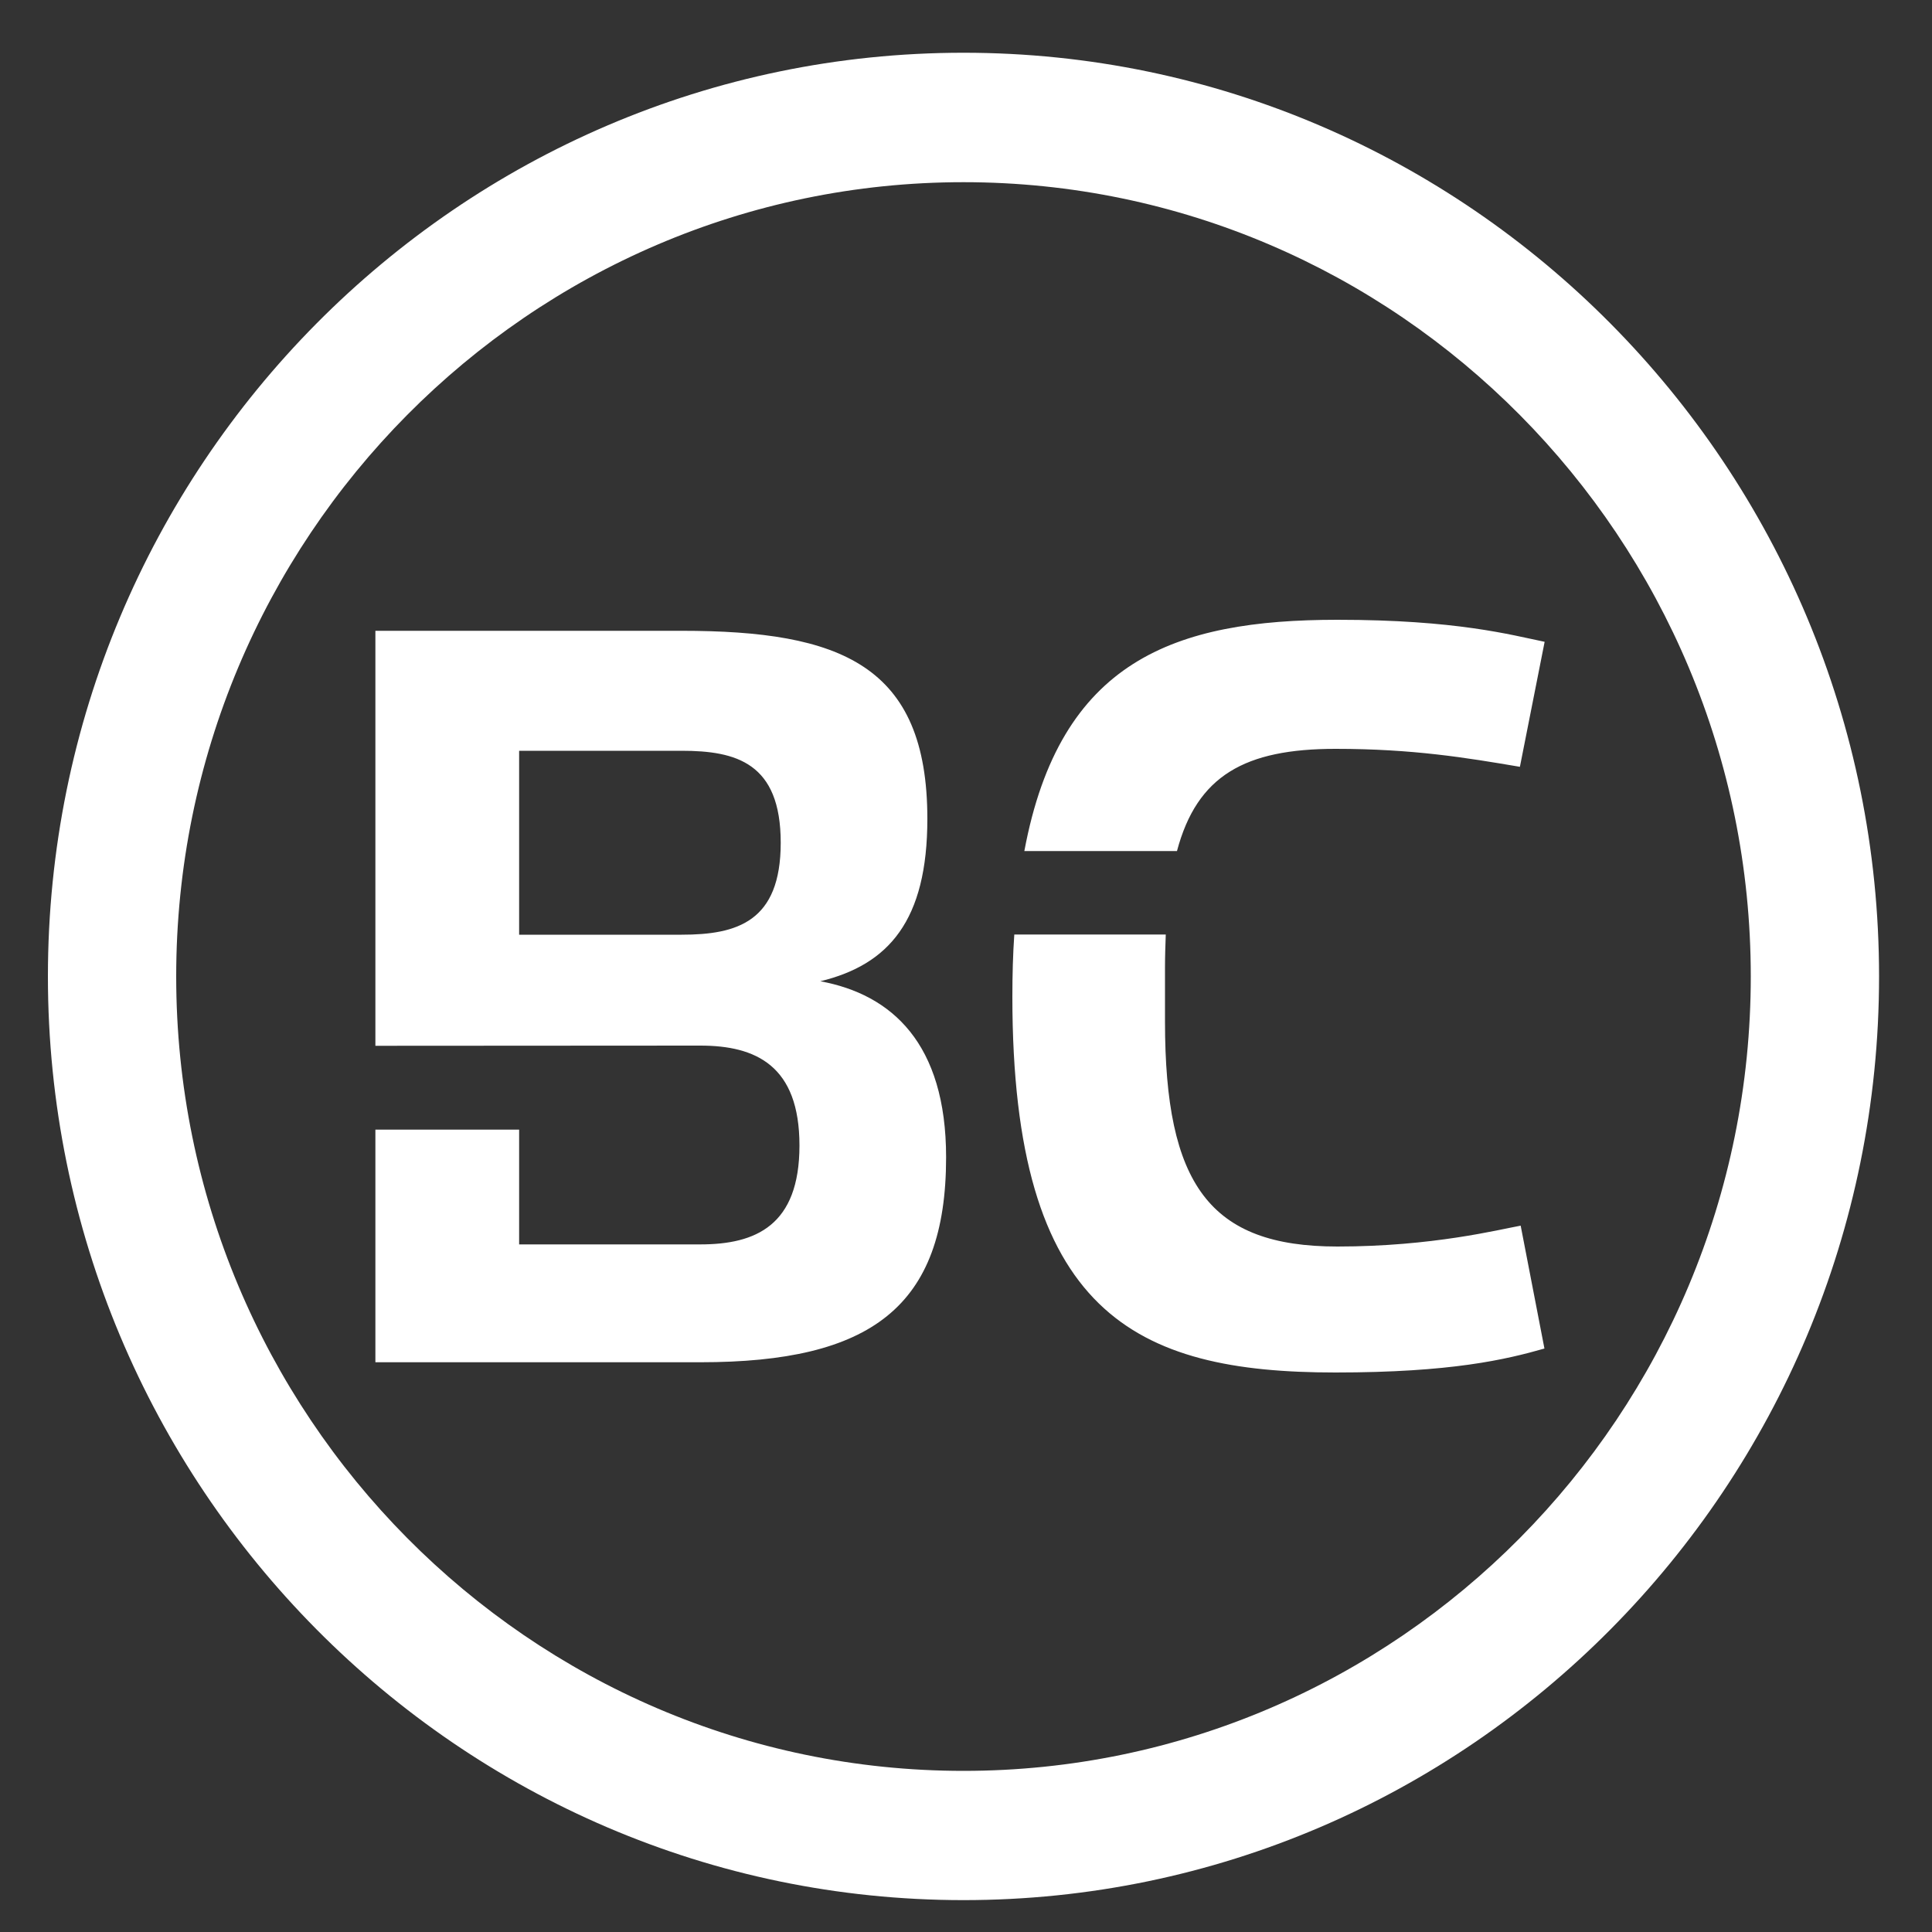 <?xml version="1.0" encoding="utf-8"?>
<!-- Generator: Adobe Illustrator 23.0.6, SVG Export Plug-In . SVG Version: 6.00 Build 0)  -->
<svg version="1.1" id="Lag_1" xmlns="http://www.w3.org/2000/svg" xmlns:xlink="http://www.w3.org/1999/xlink" x="0px" y="0px"
	 viewBox="0 0 100 100" style="enable-background:new 0 0 100 100;" xml:space="preserve">
<rect x="0" y="0" width="100" height="100" fill="#333333" stroke="none"/>
<style type="text/css">
	.st0{fill:#FFFFFF;}
</style>
<path class="st0" d="M36.25,54.12c2.87,0,5.13,1.03,5.13,5.17s-2.26,5.12-5.13,5.12c-0.77,0-8.05,0-9.38,0v-5.94h-7.44v12.04h16.82
	c8.82,0,12.72-2.85,12.72-10.61c0-5.9-2.82-8.43-6.51-9.11C46,49.93,48,47.65,48,42.38c0-7.97-4.51-9.73-12.72-9.73H19.43v21.48
	 M35.28,48.38c-0.77,0-7.08,0-8.41,0v-9.52c0,0,7.44,0,8.41,0c2.82,0,5.13,0.62,5.13,4.76C40.41,47.71,38.15,48.38,35.28,48.38z
	 M78.71,63.44l1.23,6.36c-2,0.57-4.82,1.24-10.82,1.24c-10.36,0-16.72-3.05-16.72-19.45c0-1.14,0.03-2.21,0.1-3.22h7.84
	c-0.02,0.55-0.04,1.12-0.04,1.72c0,0.26,0,2.02,0,2.79c0,8.43,2.31,11.64,8.92,11.64C74.15,64.52,77.59,63.64,78.71,63.44z
	 M60.92,44.05h-7.9c1.84-9.87,7.78-11.97,16.21-11.97c6.15,0,8.97,0.78,10.72,1.14l-1.28,6.47c-2.77-0.47-5.54-0.93-9.54-0.93
	C64.44,38.76,61.96,40.14,60.92,44.05z M49.87,98.35c-26.13,0-47.39-21.45-47.39-47.81c0-26.36,21.26-47.81,47.39-47.81
	s47.39,21.45,47.39,47.81C97.26,76.91,76,98.35,49.87,98.35z M49.87,9.43C27.4,9.43,9.12,27.87,9.12,50.54
	c0,22.67,18.28,41.12,40.75,41.12s40.75-18.44,40.75-41.12C90.62,27.87,72.34,9.43,49.87,9.43z"/>
</svg>
